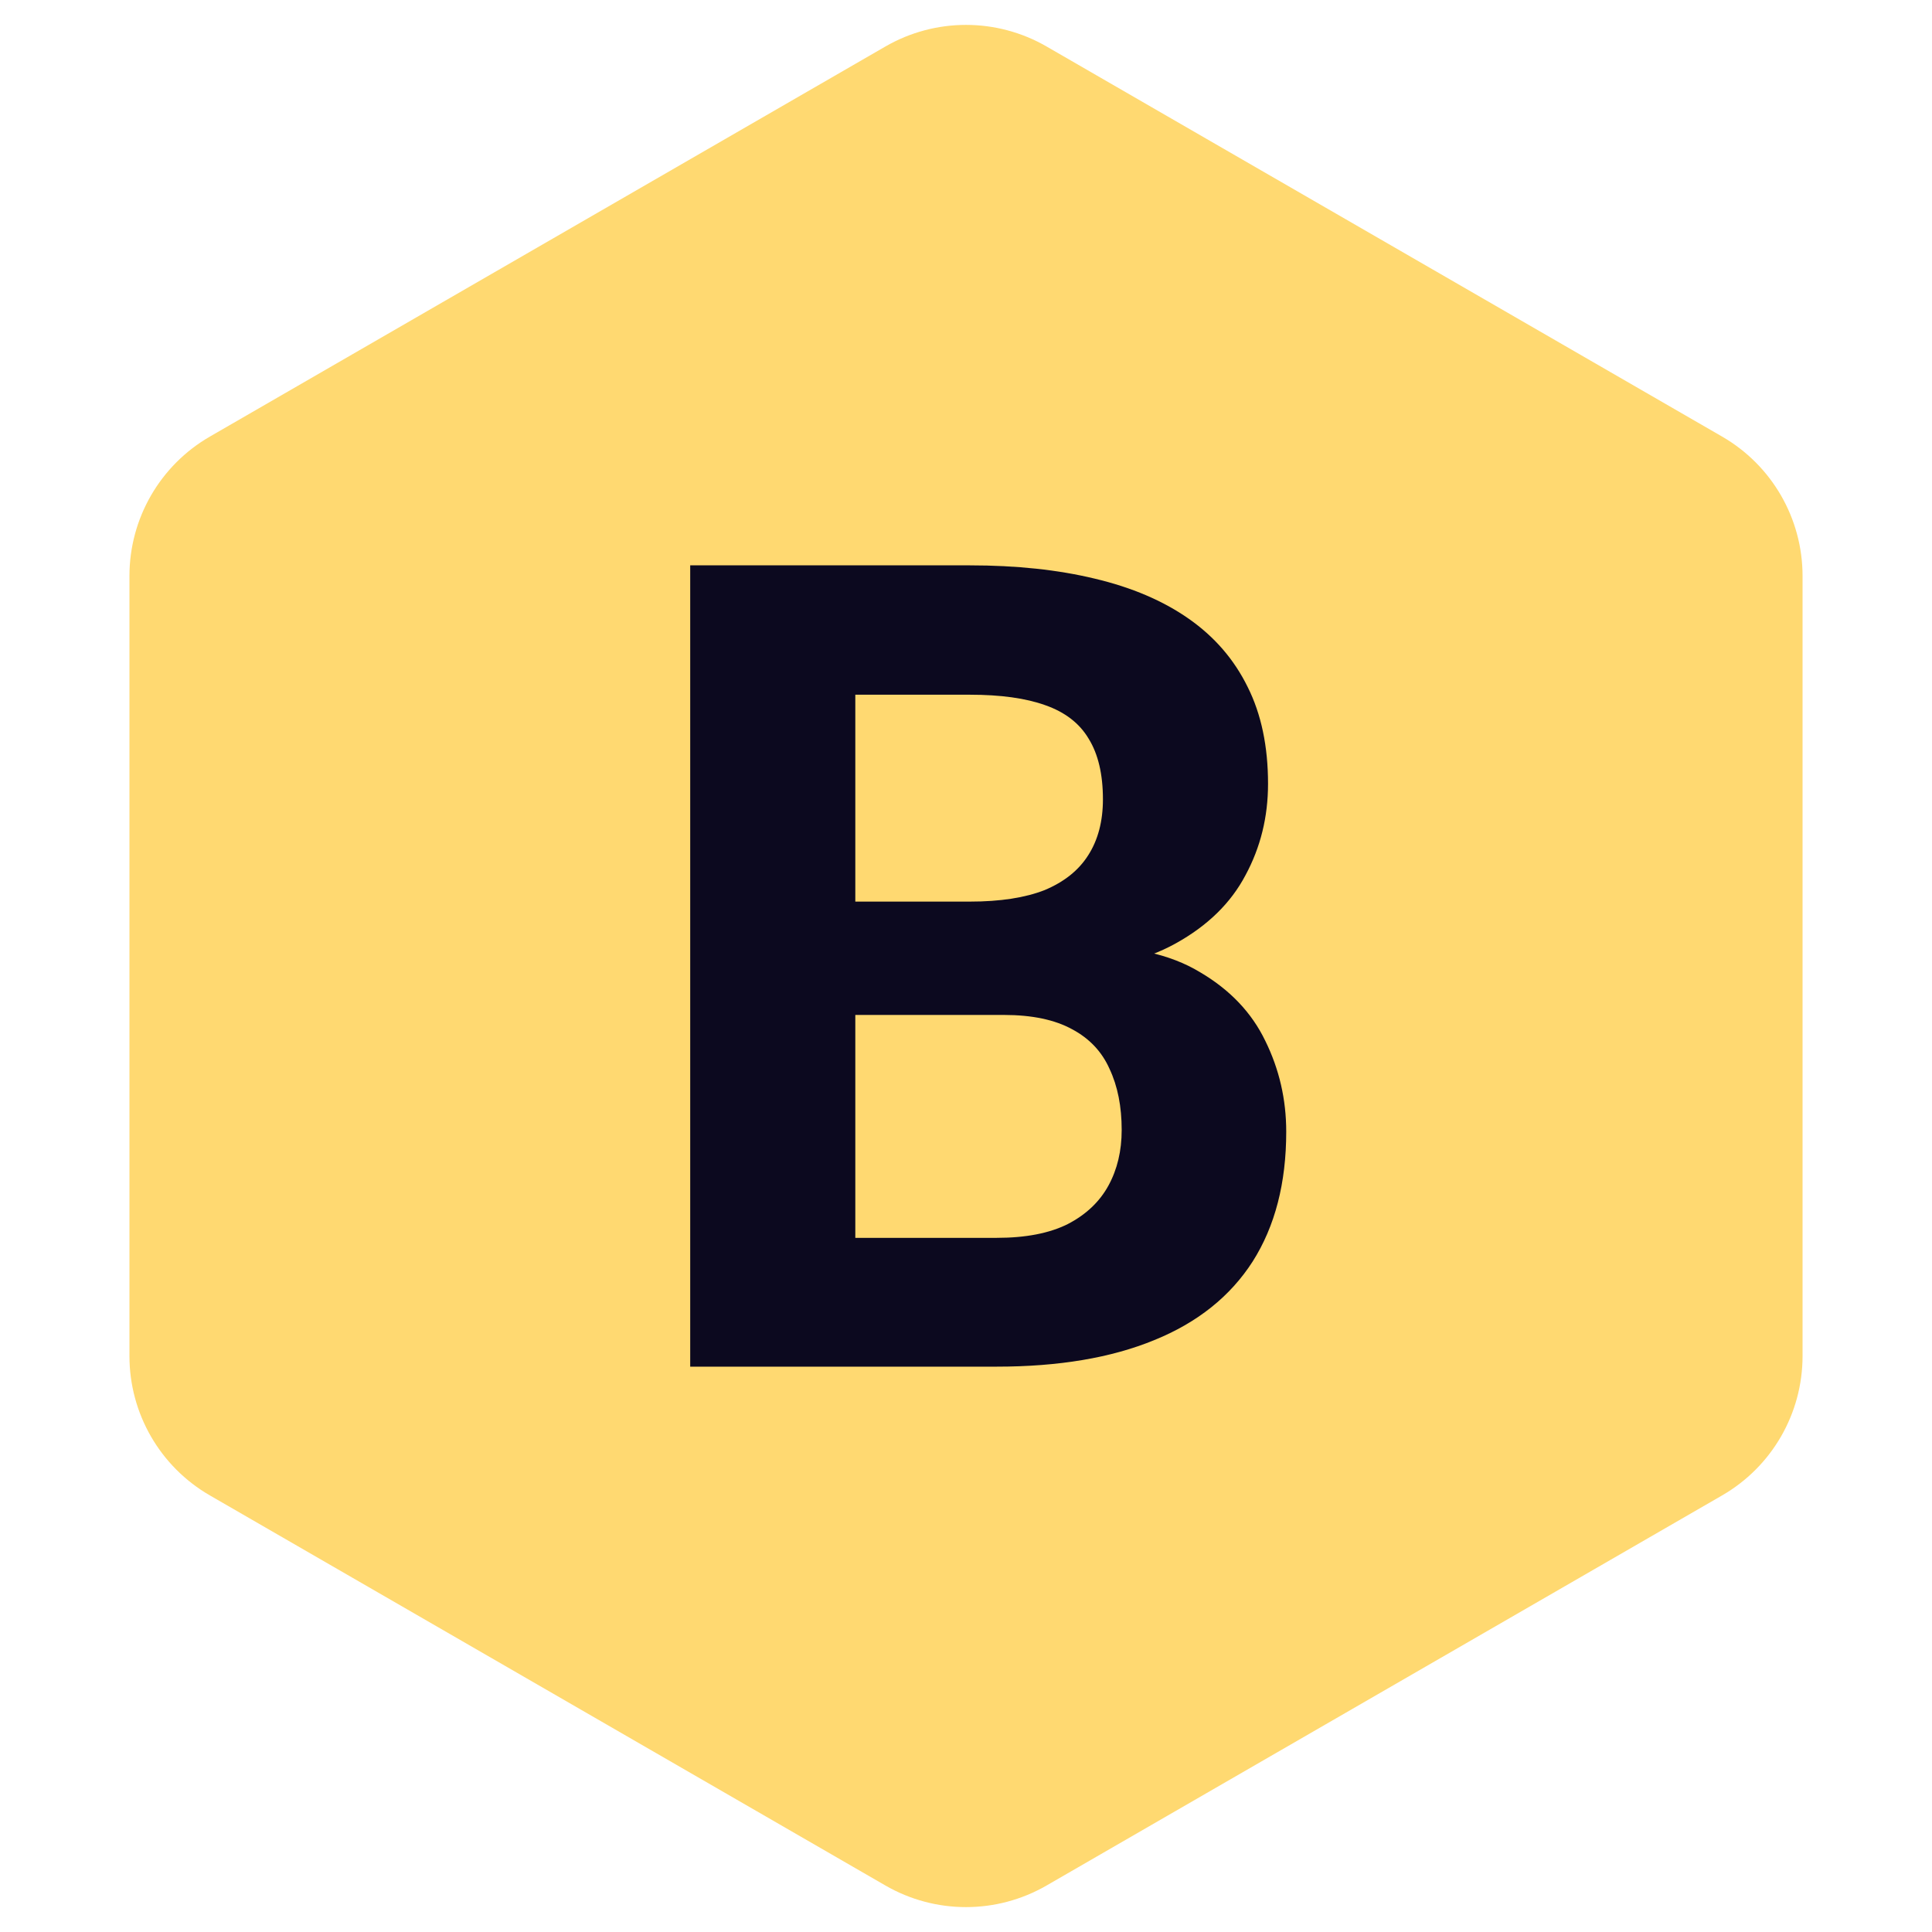 <svg width="24" height="24" viewBox="0 0 24 24" fill="none" xmlns="http://www.w3.org/2000/svg"><path d="M11 0.577C11.619 0.22 12.381 0.22 13 0.577L21.392 5.423C22.011 5.78 22.392 6.44 22.392 7.155V16.845C22.392 17.56 22.011 18.22 21.392 18.577L13 23.423C12.381 23.78 11.619 23.78 11 23.423L2.608 18.577C1.989 18.22 1.608 17.56 1.608 16.845V7.155C1.608 6.44 1.989 5.78 2.608 5.423L11 0.577Z" fill="#FFD971"/><path d="M12.471 12.608H9.914L9.901 11.2H12.047C12.425 11.2 12.735 11.152 12.977 11.057C13.218 10.956 13.398 10.813 13.517 10.626C13.64 10.435 13.701 10.202 13.701 9.929C13.701 9.619 13.642 9.368 13.524 9.177C13.41 8.985 13.23 8.846 12.984 8.76C12.742 8.673 12.43 8.63 12.047 8.63H10.625V16.977H8.574V7.023H12.047C12.626 7.023 13.143 7.078 13.599 7.188C14.059 7.297 14.449 7.463 14.768 7.687C15.087 7.91 15.331 8.192 15.499 8.534C15.668 8.871 15.752 9.272 15.752 9.737C15.752 10.148 15.659 10.526 15.472 10.872C15.29 11.218 15 11.501 14.604 11.72C14.212 11.938 13.699 12.059 13.066 12.082L12.471 12.608ZM12.382 16.977H9.354L10.153 15.377H12.382C12.742 15.377 13.036 15.32 13.264 15.206C13.492 15.088 13.66 14.928 13.77 14.727C13.879 14.527 13.934 14.297 13.934 14.037C13.934 13.745 13.884 13.492 13.783 13.278C13.688 13.064 13.533 12.9 13.319 12.786C13.104 12.668 12.822 12.608 12.471 12.608H10.495L10.509 11.2H12.97L13.442 11.754C14.048 11.745 14.535 11.852 14.904 12.075C15.278 12.294 15.549 12.579 15.718 12.93C15.891 13.281 15.978 13.657 15.978 14.058C15.978 14.696 15.839 15.233 15.561 15.671C15.283 16.104 14.875 16.43 14.337 16.648C13.804 16.867 13.152 16.977 12.382 16.977Z" fill="#0C091F"/></svg>